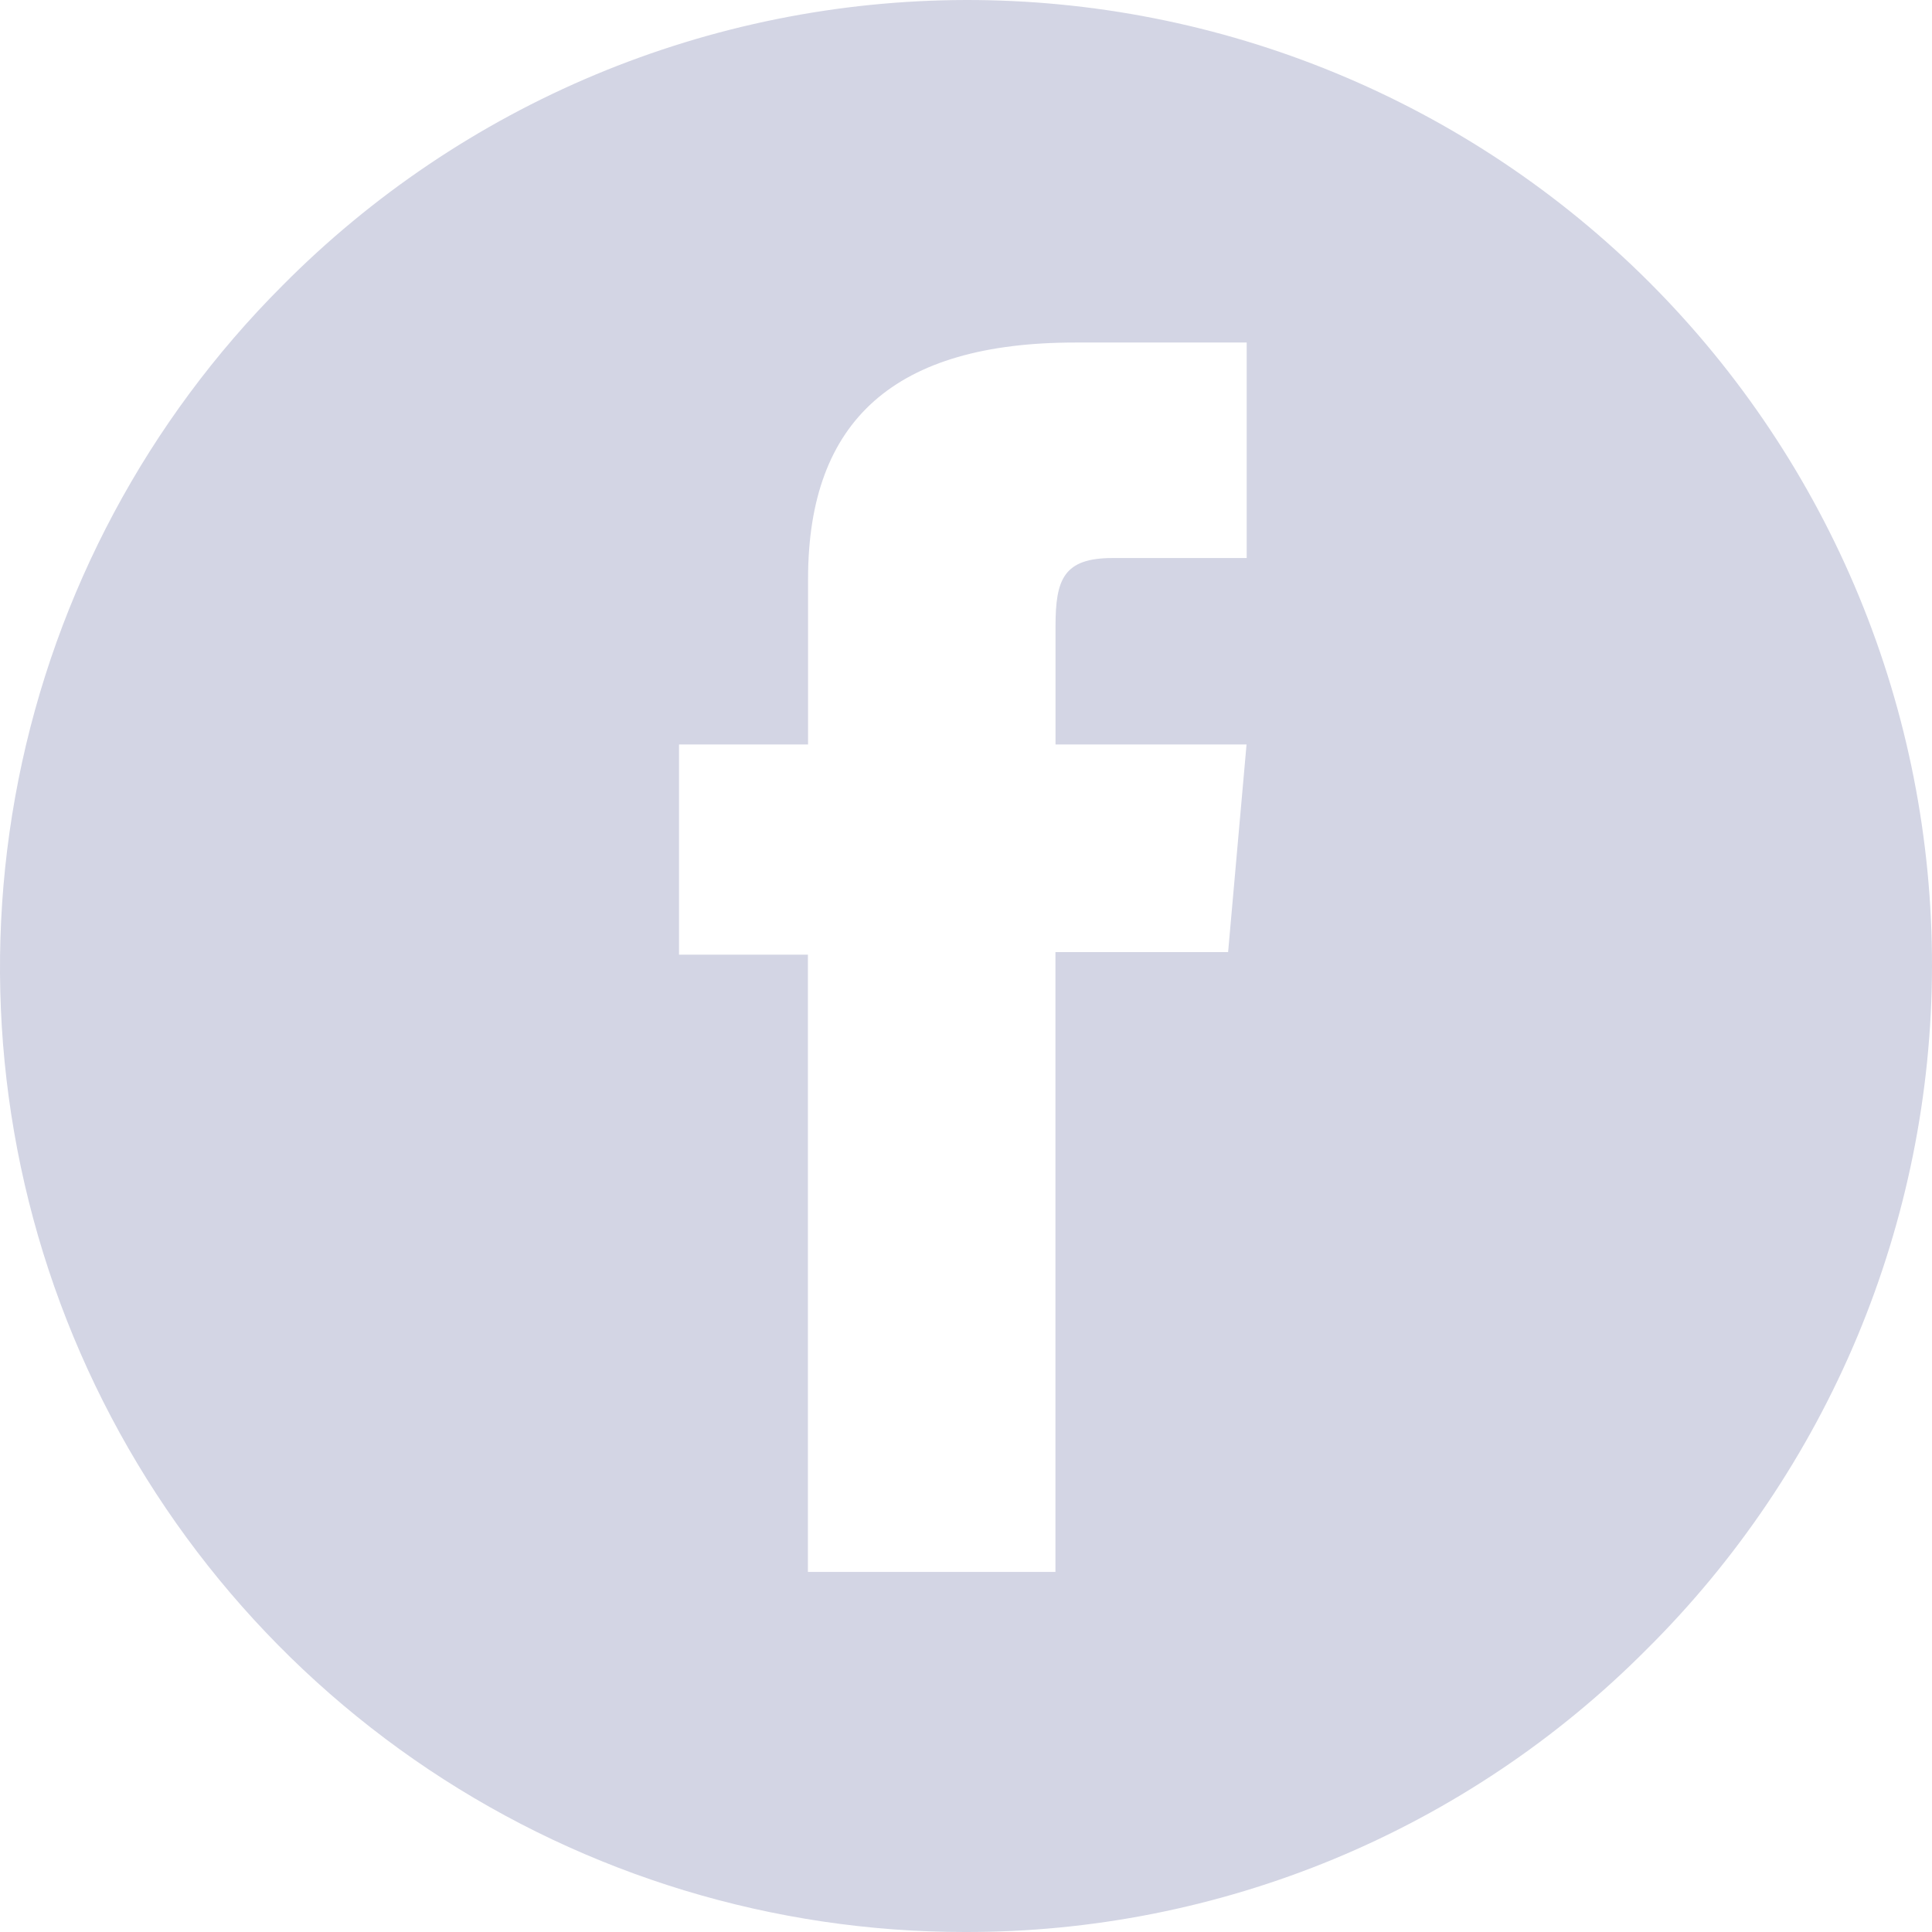 <svg width="24" height="24" viewBox="0 0 24 24" fill="none" xmlns="http://www.w3.org/2000/svg">
<path d="M11.982 24C9.612 24 7.295 23.297 5.325 21.981C3.355 20.664 1.819 18.793 0.912 16.604C0.005 14.415 -0.232 12.005 0.23 9.681C0.693 7.357 1.834 5.222 3.509 3.547C4.62 2.426 5.941 1.536 7.397 0.927C8.853 0.319 10.414 0.004 11.992 2.94734e-05C13.57 -0.003 15.133 0.305 16.591 0.907C18.05 1.509 19.375 2.393 20.491 3.509C21.606 4.625 22.491 5.95 23.093 7.408C23.695 8.866 24.003 10.429 24 12.007C23.997 13.585 23.681 15.146 23.073 16.602C22.464 18.058 21.574 19.379 20.454 20.49C19.344 21.606 18.024 22.491 16.569 23.094C15.115 23.696 13.556 24.004 11.982 24ZM8.435 9.248V11.859H10.036V19.527H13.111V11.827H15.256L15.485 9.248H13.112V7.78C13.112 7.194 13.214 6.932 13.822 6.932H15.487V4.255H13.357C11.124 4.255 10.038 5.213 10.038 7.192V9.248H8.435Z" fill="#D3D5E4"/>
</svg>
